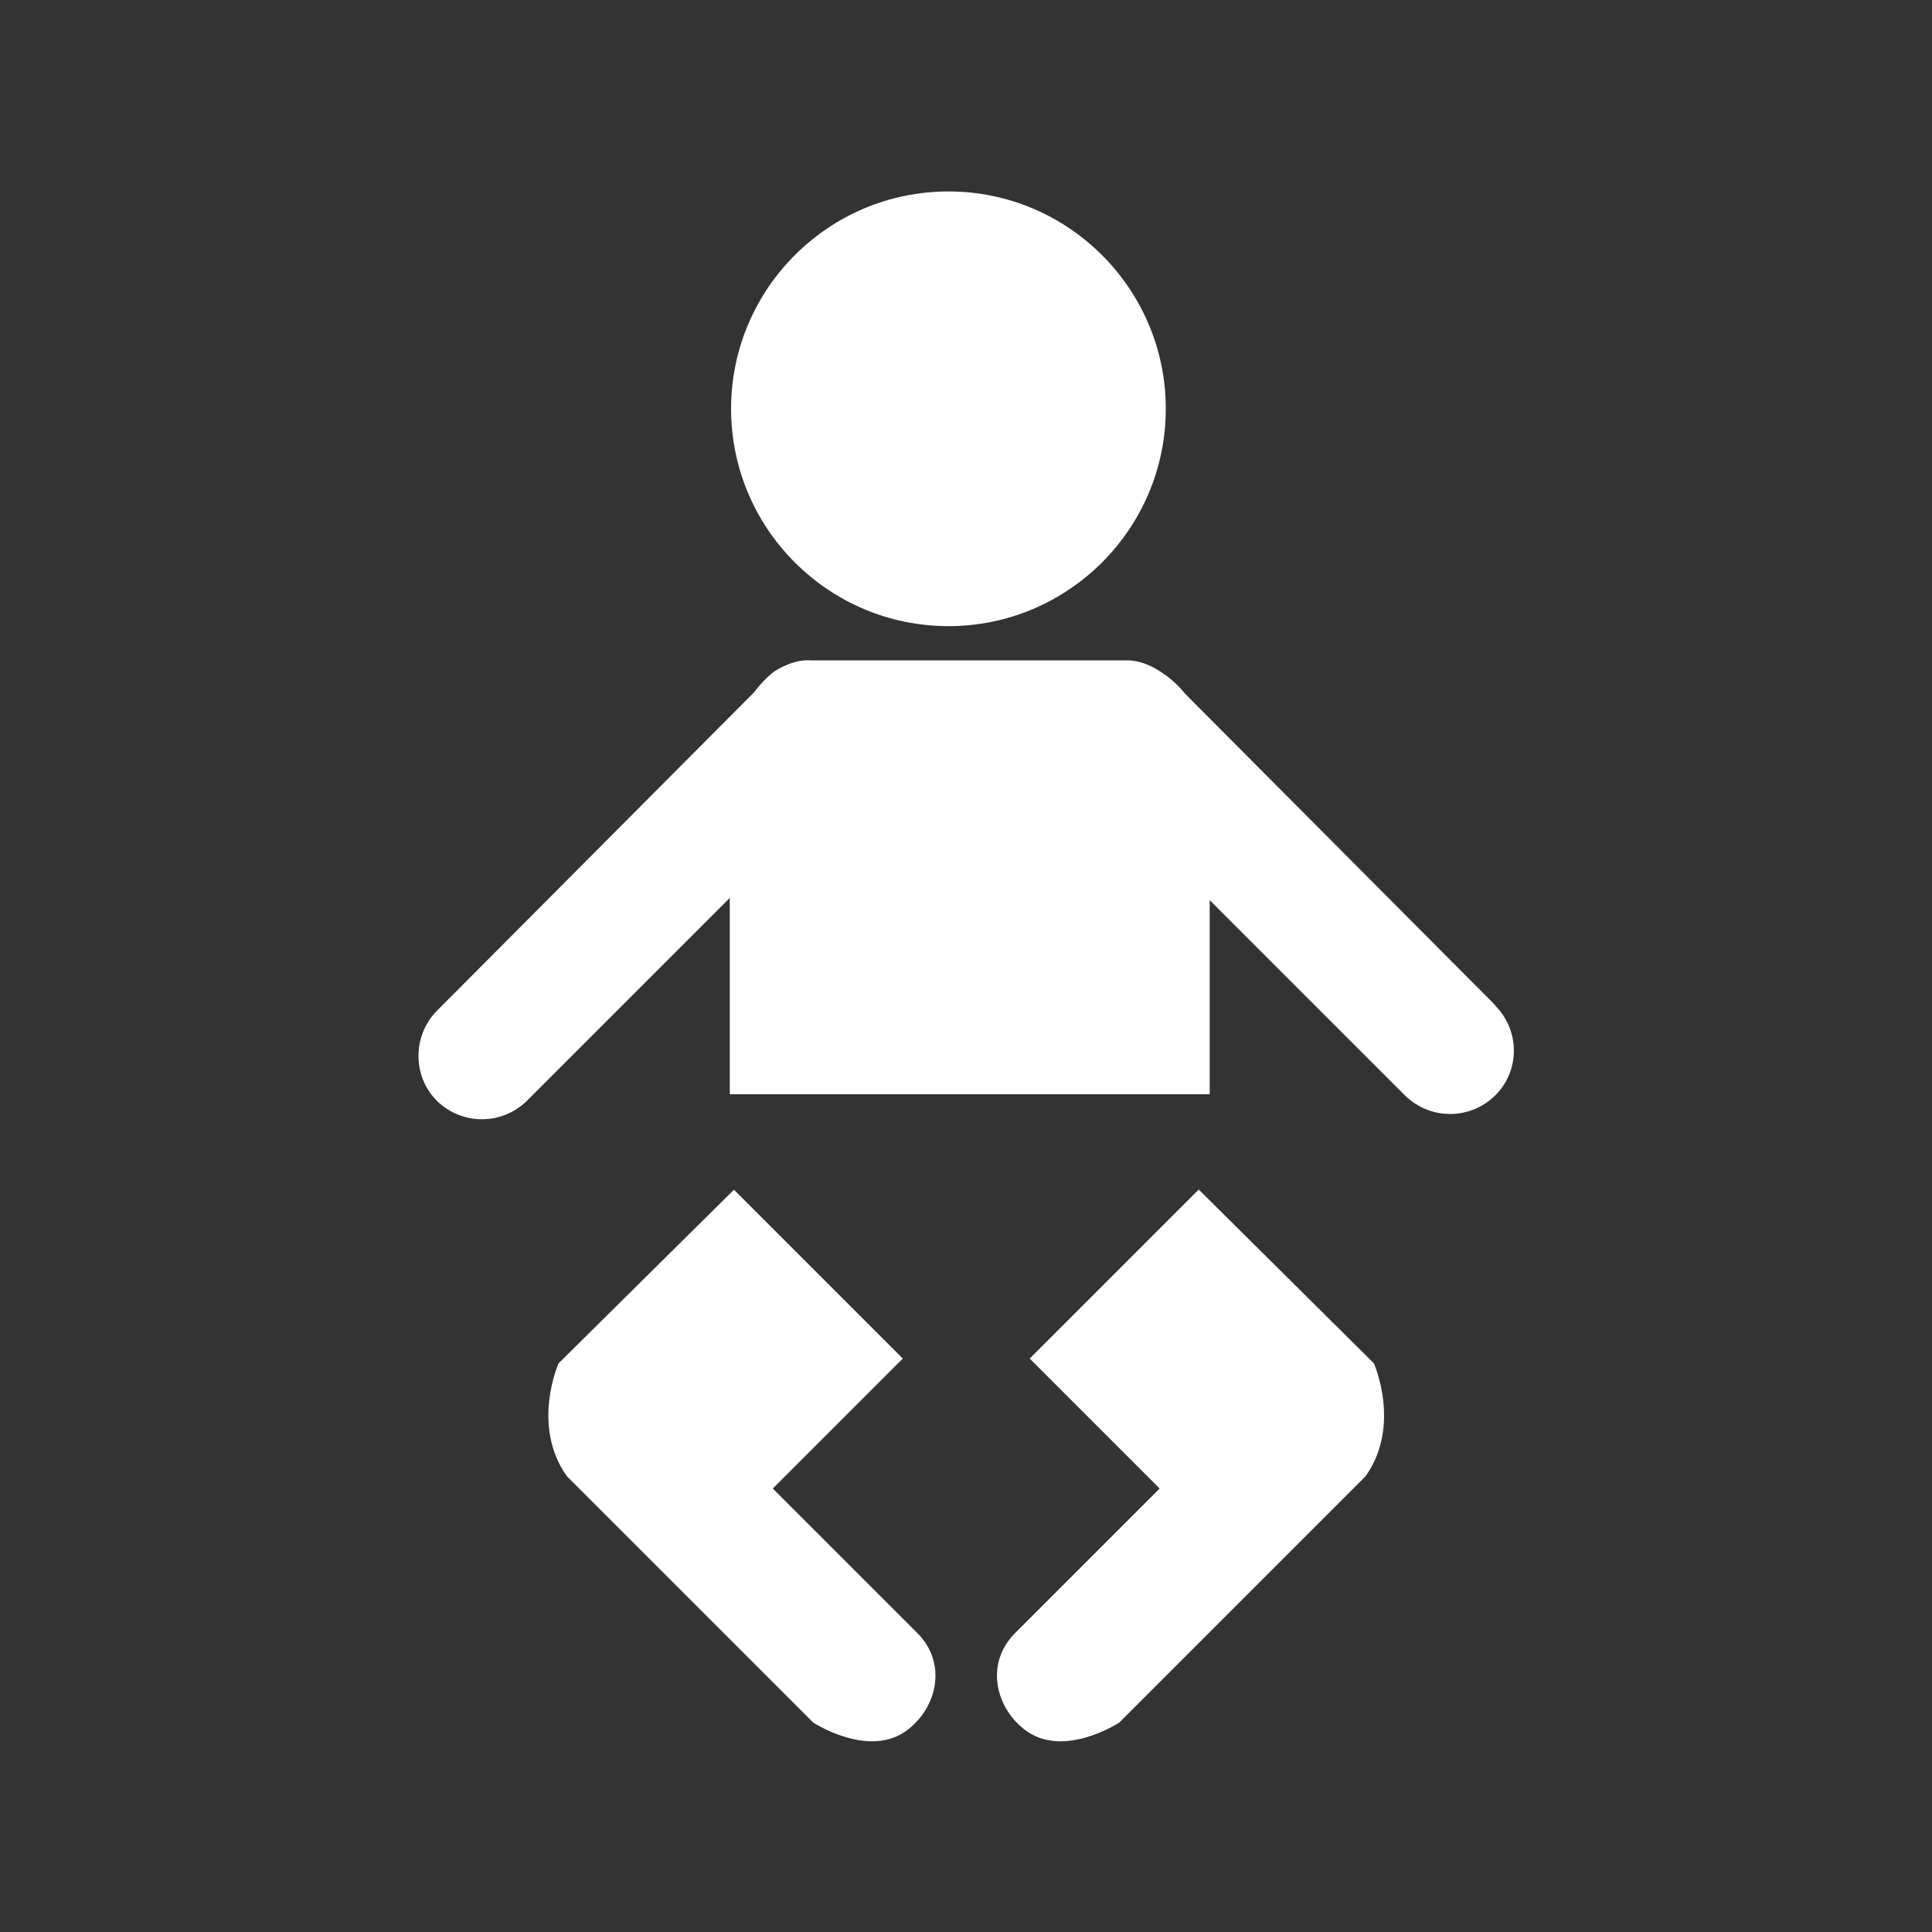 <?xml version="1.0" encoding="UTF-8"?>
<svg id="_レイヤー_2" data-name="レイヤー 2" xmlns="http://www.w3.org/2000/svg" viewBox="0 0 44 44">
  <rect x="0" y="0" width="44" height="44" fill="#333333" stroke="none"/>
  <defs>
    <style>
      .cls-1 {
        fill: #fff;
      }
    </style>
  </defs>
  <path class="cls-1" d="m21.6,14.26c2.73,0,4.95-2.22,4.95-4.95s-2.22-4.95-4.95-4.95-4.95,2.22-4.95,4.95,2.22,4.95,4.95,4.95Z"/>
  <path class="cls-1" d="m34.05,22.89h0l-7.06-7.09s-.2-.27-.54-.49c-.44-.3-.79-.27-.79-.27h-7.2s-.33-.05-.79.23c-.23.14-.5.5-.5.5l-7.22,7.25c-.56.57-.56,1.49,0,2.05.57.56,1.48.56,2.05,0l4.62-4.62v4.47h10.93v-4.42l4.45,4.45c.57.56,1.48.56,2.05,0,.57-.56.57-1.48,0-2.05Z"/>
  <path class="cls-1" d="m16.71,27.09l3.85,3.85-2.96,2.96,3.29,3.29c.68.68.46,1.67-.2,2.19-.87.7-2.17-.15-2.17-.15l-5.61-5.61c-.82-1.15-.19-2.57-.19-2.57l3.99-3.95Z"/>
  <path class="cls-1" d="m27.3,27.09l-3.85,3.85,2.96,2.96-3.29,3.29c-.68.68-.46,1.67.2,2.19.88.7,2.17-.15,2.17-.15l5.61-5.61c.82-1.15.19-2.57.19-2.57l-3.98-3.95Z"/>
</svg>